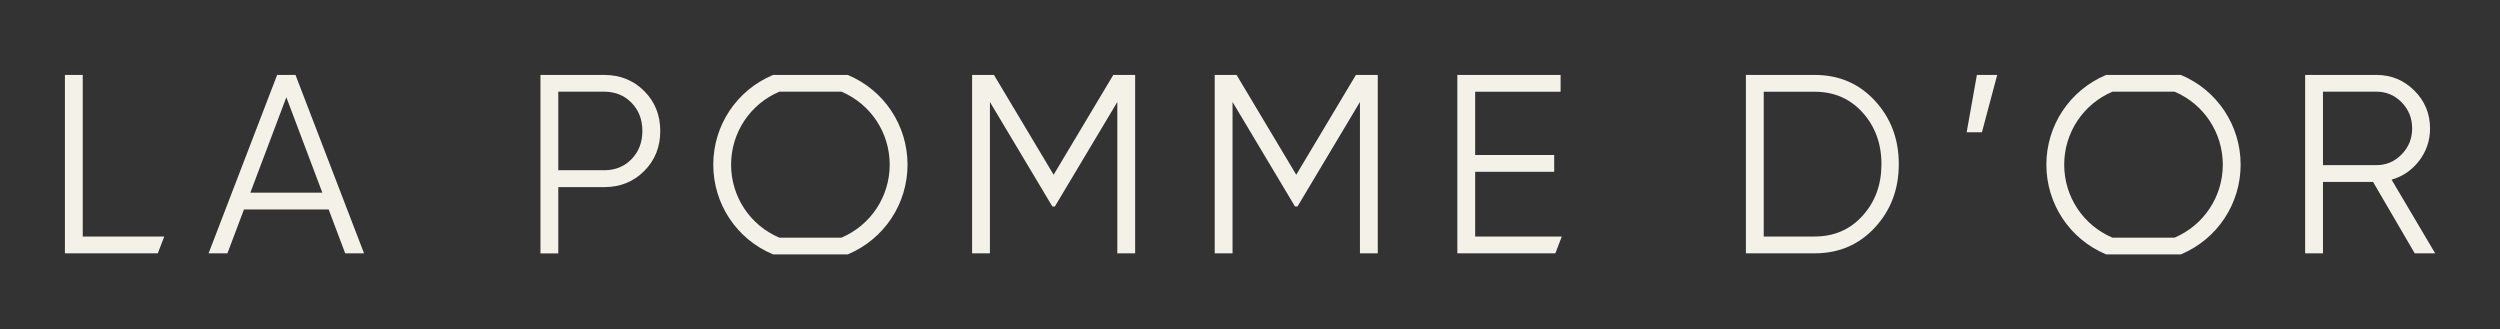 <?xml version="1.0" encoding="UTF-8"?><svg id="Calque_1" xmlns="http://www.w3.org/2000/svg" viewBox="0 0 371.67 48.96"><rect x="0" y="0" width="371.67" height="48.96" fill="#333333" stroke="none"/><defs><style>.cls-1{fill:#f4f1e9;}</style></defs><path class="cls-1" d="m51.32,37.66l-2.46-6.52h-12.59l-2.46,6.52h-2.8l10.19-26.52h2.73l10.19,26.52h-2.8Zm-14.1-9.02h10.7l-5.35-14.18-5.35,14.18Z"/><path class="cls-1" d="m89.82,11.14c2.37,0,4.36.8,5.95,2.39s2.39,3.57,2.39,5.95-.8,4.36-2.39,5.95c-1.59,1.59-3.57,2.39-5.95,2.39h-6.82v9.85h-2.65V11.14h9.47Zm0,14.17c1.64,0,3-.55,4.07-1.65,1.07-1.1,1.61-2.49,1.61-4.19s-.54-3.09-1.61-4.19c-1.07-1.1-2.43-1.65-4.07-1.65h-6.82v11.67h6.82Z"/><path class="cls-1" d="m168.76,11.14v26.52h-2.65V15.16l-9.28,15.53h-.38l-9.28-15.53v22.5h-2.65V11.14h3.25l8.87,14.84,8.87-14.84h3.25Z"/><path class="cls-1" d="m204.83,11.14v26.52h-2.65V15.16l-9.28,15.53h-.38l-9.28-15.53v22.5h-2.65V11.14h3.25l8.87,14.84,8.87-14.84h3.25Z"/><path class="cls-1" d="m269.79,11.14c3.61,0,6.6,1.28,8.96,3.85,2.36,2.56,3.54,5.7,3.54,9.41s-1.18,6.85-3.54,9.41c-2.36,2.56-5.35,3.85-8.96,3.85h-10.23V11.14h10.23Zm0,24.02c2.9,0,5.28-1.04,7.14-3.11,1.86-2.07,2.78-4.62,2.78-7.65s-.93-5.58-2.78-7.65c-1.86-2.07-4.24-3.11-7.14-3.11h-7.58v21.52h7.58Z"/><path class="cls-1" d="m296.92,11.14l-2.27,8.52h-2.27l1.52-8.52h3.03Z"/><path class="cls-1" d="m358.99,37.66l-6.19-10.61h-7.45v10.61h-2.65V11.14h10.61c2.2,0,4.07.78,5.63,2.33,1.55,1.55,2.33,3.43,2.33,5.63,0,1.79-.54,3.39-1.61,4.79-1.07,1.4-2.44,2.34-4.11,2.82l6.48,10.95h-3.03Zm-13.64-24.02v10.91h7.96c1.46,0,2.71-.54,3.75-1.61,1.04-1.07,1.55-2.35,1.55-3.85s-.52-2.8-1.55-3.87c-1.04-1.06-2.29-1.59-3.75-1.59h-7.96Z"/><path class="cls-1" d="m324.22,37.82h-11.1l-.05-.02c-5.37-2.26-8.84-7.49-8.84-13.32s3.47-11.05,8.84-13.32l.05-.02h11.1l.05.02c5.37,2.26,8.84,7.49,8.84,13.32s-3.47,11.05-8.84,13.32l-.05.02Zm-10.17-2.49h9.24c4.36-1.86,7.17-6.11,7.17-10.85s-2.81-9-7.17-10.85h-9.24c-4.36,1.86-7.17,6.11-7.17,10.85s2.81,9,7.17,10.85Z"/><path class="cls-1" d="m126.03,37.82h-11.1l-.05-.02c-5.37-2.26-8.84-7.49-8.84-13.32s3.47-11.05,8.84-13.32l.05-.02h11.1l.05.02c5.37,2.26,8.84,7.49,8.84,13.32s-3.47,11.05-8.84,13.32l-.05.02Zm-10.17-2.49h9.24c4.36-1.86,7.17-6.11,7.17-10.85s-2.81-9-7.17-10.85h-9.24c-4.36,1.86-7.17,6.11-7.17,10.85s2.81,9,7.17,10.85Z"/><polygon class="cls-1" points="12.3 35.16 12.3 11.14 9.65 11.14 9.65 37.66 23.46 37.66 24.42 35.16 12.3 35.16"/><polygon class="cls-1" points="219.31 35.16 219.31 25.54 231.06 25.54 231.06 23.04 219.31 23.04 219.31 13.64 232.01 13.64 232.01 11.14 216.66 11.14 216.66 37.66 231.23 37.66 232.19 35.16 219.31 35.16"/></svg>
